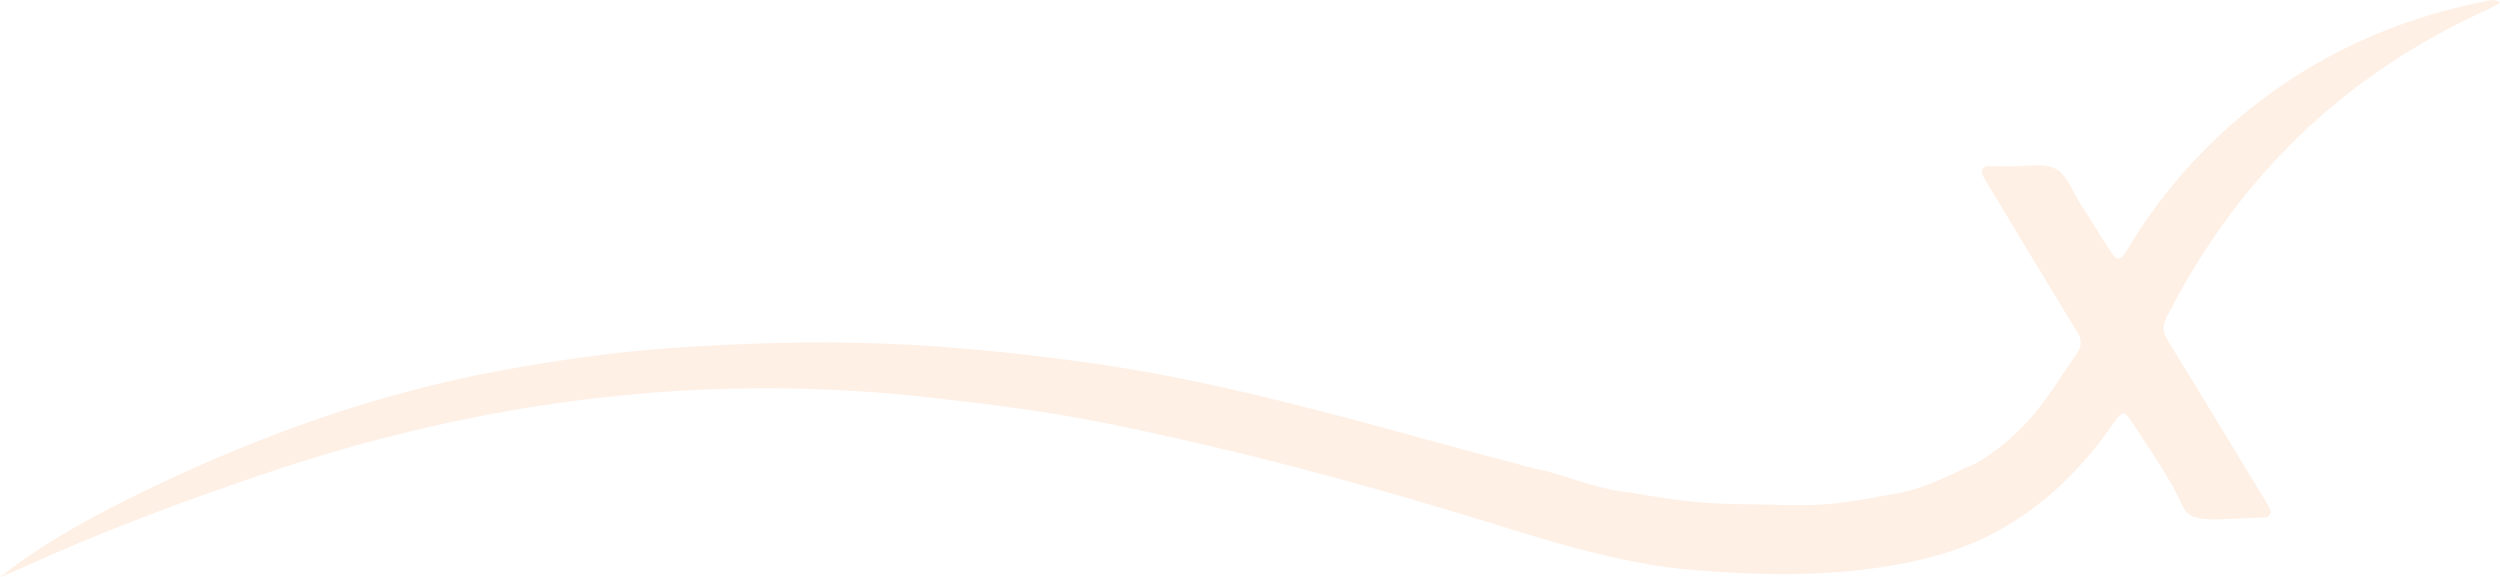 <?xml version="1.0" encoding="UTF-8"?> <svg xmlns="http://www.w3.org/2000/svg" id="Lag_1" viewBox="0 0 2000 461.65"><defs><style>.cls-1{fill:#f60;opacity:.1;}</style></defs><path class="cls-1" d="M1582.16,369.96c7.98-4.87,18.93-12.37,30.45-23.25,5.52-5.22,10.17-9.74,18.17-19.85,11.15-14.09,20.53-29.57,30.85-44.33,4.23-6.04,3.71-11.16-.19-17.52-24.42-39.78-48.41-79.82-72.51-119.79-.96-1.59-1.86-3.21-2.89-5.12-1.74-3.2,.57-7.1,4.22-7.12,6.99-.03,13.21-.07,19.42,.05,11.87,.23,25.69-2.94,35.03,2.09,8.97,4.83,13.37,18.21,19.63,27.93,7.49,11.64,14.79,23.41,22.22,35.09,7.44,11.7,9.03,11.71,16.04,.15,29.78-49.12,67.9-90.6,114.55-124.2,52.87-38.07,111.77-61.96,175.67-73.96,2.03-.38,4.2-.05,7.17,2.18-3.35,1.81-6.6,3.84-10.06,5.41-114.49,51.78-199.59,134.02-256.43,245.77-3.66,7.2-3.28,12.46,.98,19.34,26.59,42.98,52.66,86.27,78.88,129.48,.9,1.48,1.75,3,2.66,4.64,1.71,3.1-.43,6.92-3.97,7.07h-.06c-10.64,.4-21.41,.76-31.84,1.22-33.47,1.47-30.38-4.19-39.24-21.01-10.33-19.59-23.32-37.78-35.29-56.49-5.9-9.22-7.84-9.18-14.19,.03-25.08,36.31-55.6,66.84-94.81,87.86-29.58,15.86-61.76,23.91-94.69,28.62-48.42,6.92-97.07,5.82-145.67,1.91-51.98-4.18-101.64-18.49-151.21-33.93-106.56-33.2-214.29-62.38-323.76-84.32-46.28-9.28-93.38-15.01-140.35-20.23-36.76-4.08-73.86-6.35-110.84-6.9-142.72-2.14-281.28,21.99-416.36,67.51-68.06,22.93-135.26,47.98-200.55,77.98-4.31,1.98-8.79,3.6-13.18,5.38,37.26-29.27,78.54-51.07,120.64-71.28,88.84-42.65,181.17-75.64,278.22-93.61,45.78-8.48,92.17-15.19,138.59-18.38,55.88-3.84,112.17-5.68,168.1-3.57,56.82,2.14,113.73,8,170.06,16.04,118.1,16.86,231.91,52.62,347,82.63,7.72,2.01,15.59,3.47,22.8,5.65,11.32,3.42,34.31,12.48,60.91,15.25,63.7,11.08,76.52,8.05,119.71,9.62,37.64,1.36,60.36-3.76,91.07-9.23,26.72-4.76,46.99-17.35,65.07-24.8Z"></path></svg> 